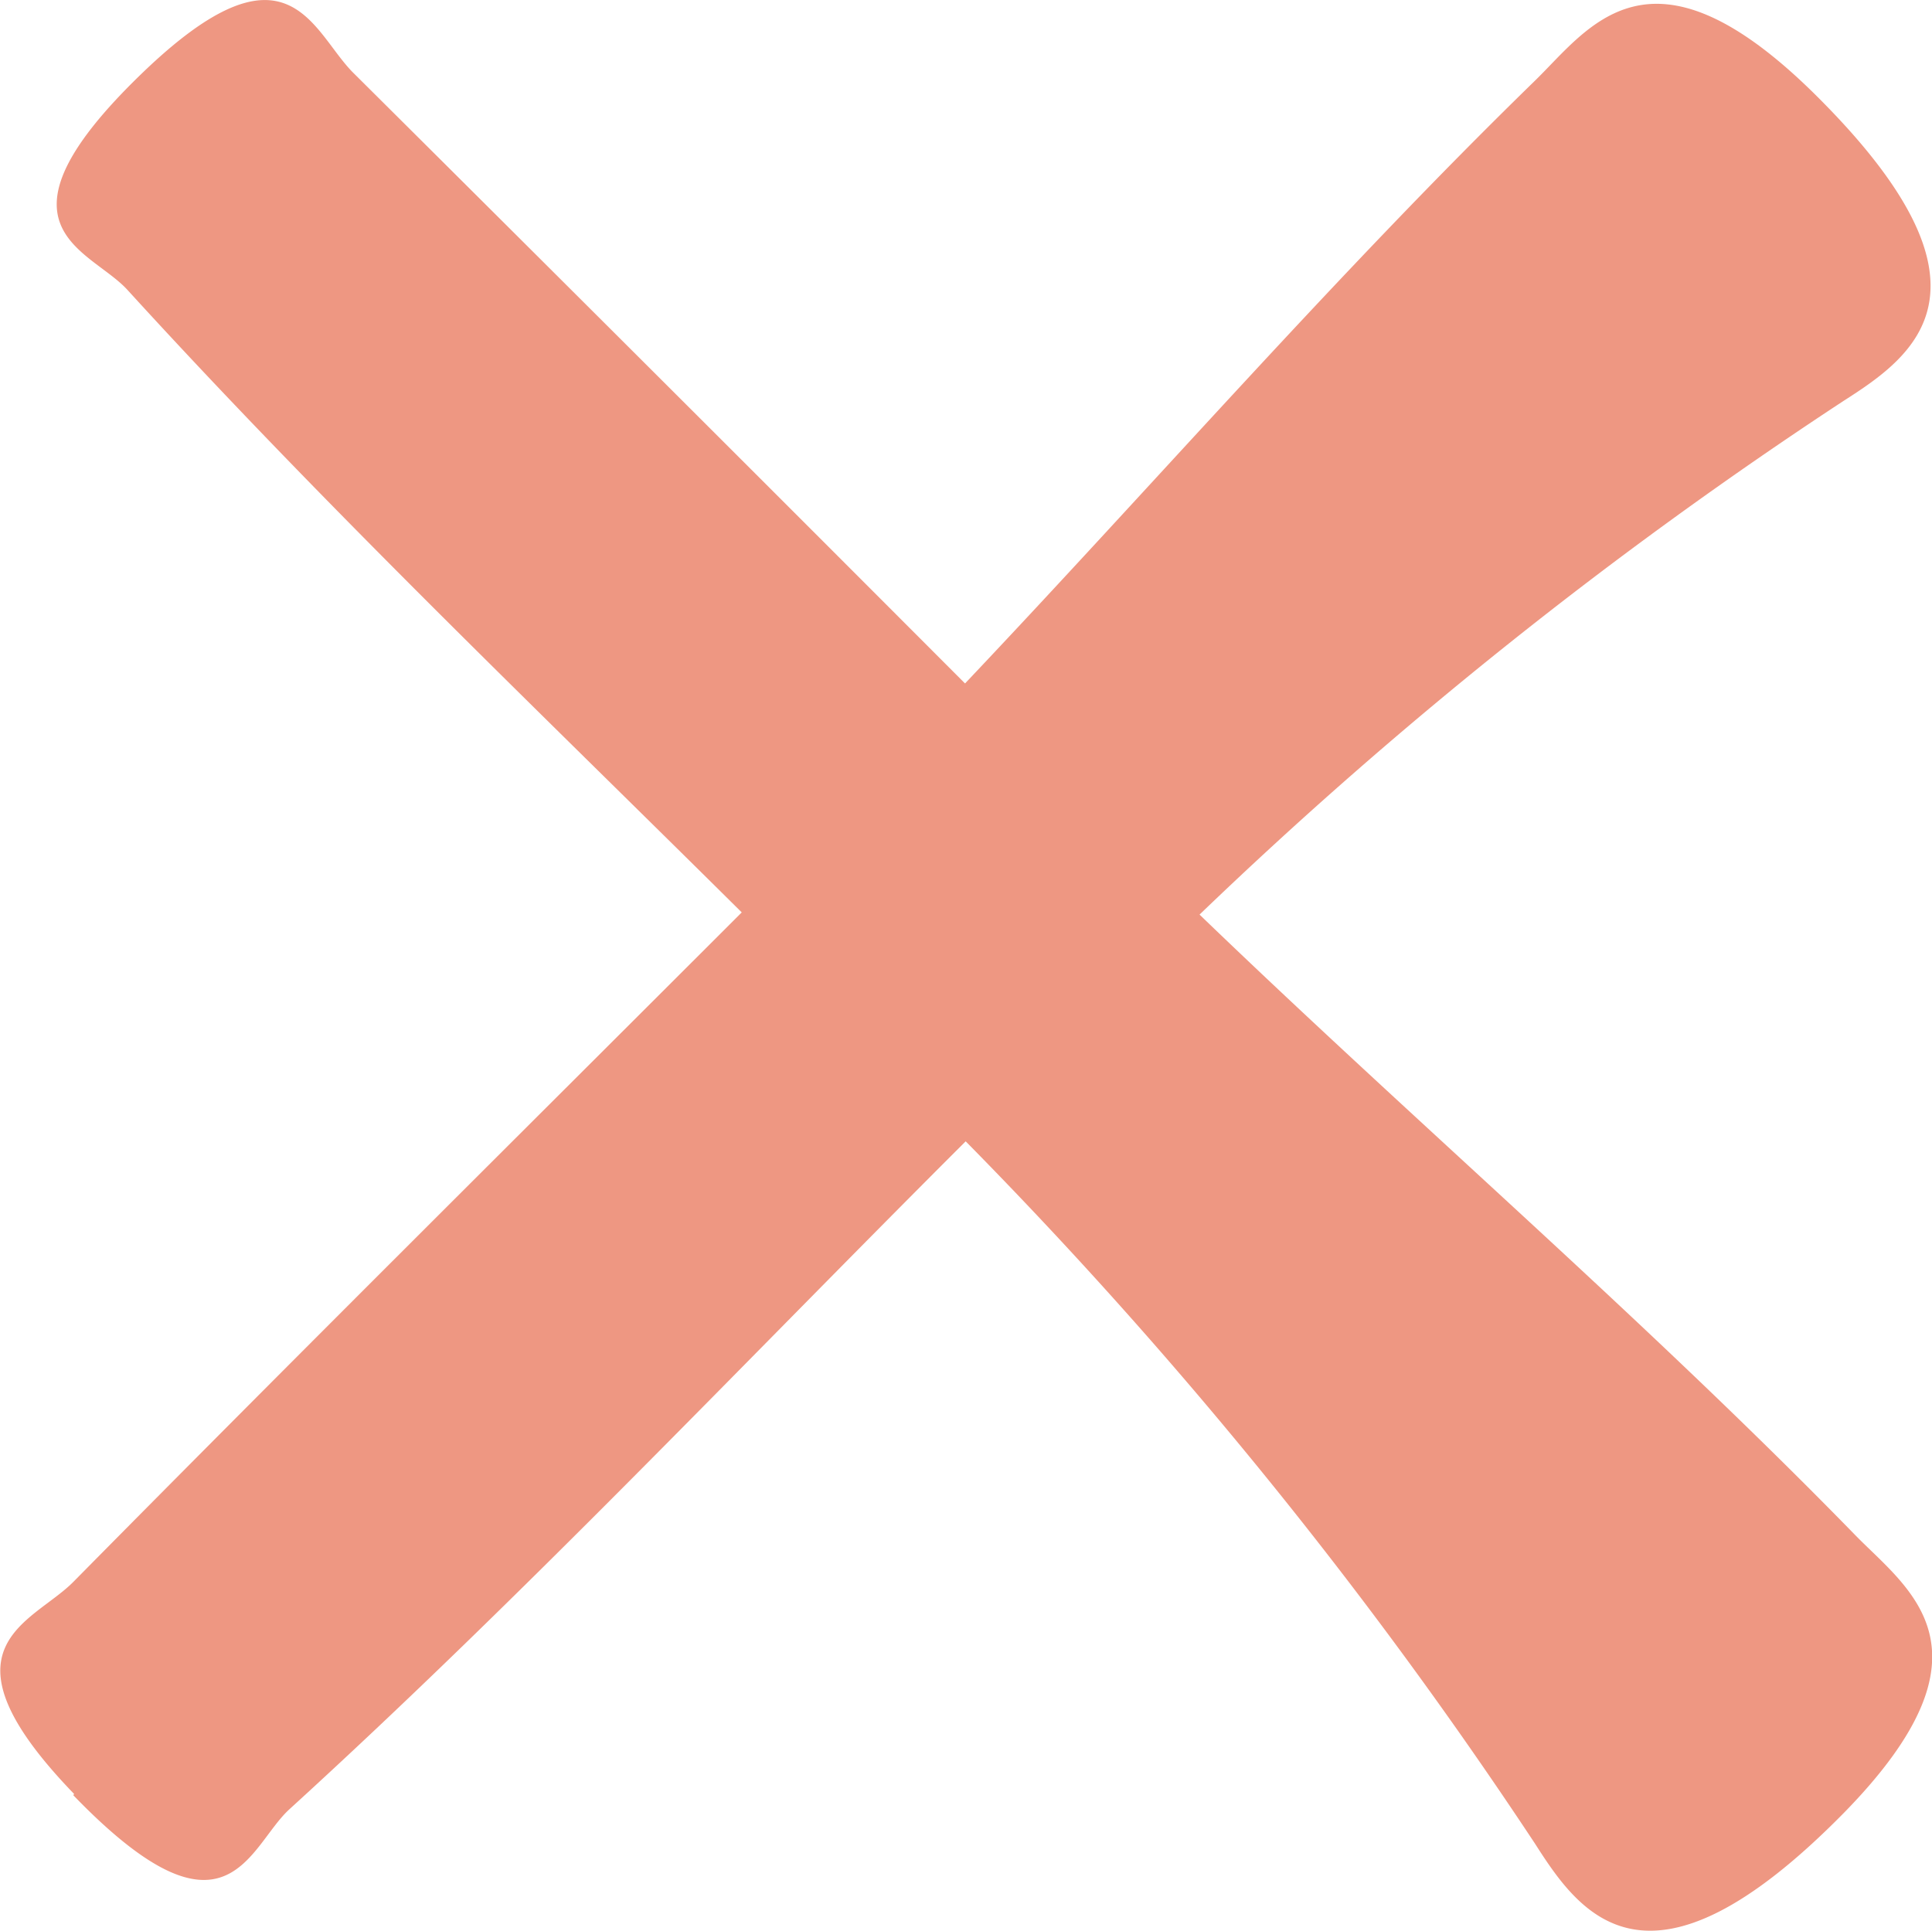 <svg xmlns="http://www.w3.org/2000/svg" id="noun-wrong-7046215" width="14.969" height="14.961" viewBox="0 0 14.969 14.961"><path id="Path_245263" data-name="Path 245263" d="M33.275,46.56c1.195,1.237,1.354.4,1.675.108,1.813-1.653,3.5-3.439,5.239-5.175A36.156,36.156,0,0,1,44.6,46.935c.346.541.874,1.306,2.393-.238,1.242-1.268.493-1.736.086-2.155-1.628-1.67-3.4-3.189-5.078-4.806a34.581,34.581,0,0,1,4.989-3.98c.541-.346,1.306-.874-.238-2.393-1.268-1.242-1.736-.493-2.155-.086-1.531,1.492-2.942,3.115-4.413,4.668q-2.363-2.368-4.737-4.729c-.324-.319-.5-1.1-1.644.005-1.237,1.195-.4,1.354-.108,1.675,1.523,1.67,3.154,3.231,4.759,4.823-1.726,1.726-3.461,3.448-5.178,5.187-.319.324-1.1.5.005,1.644Z" transform="translate(-32.707 -32.649)" fill="#ee9782"></path></svg>